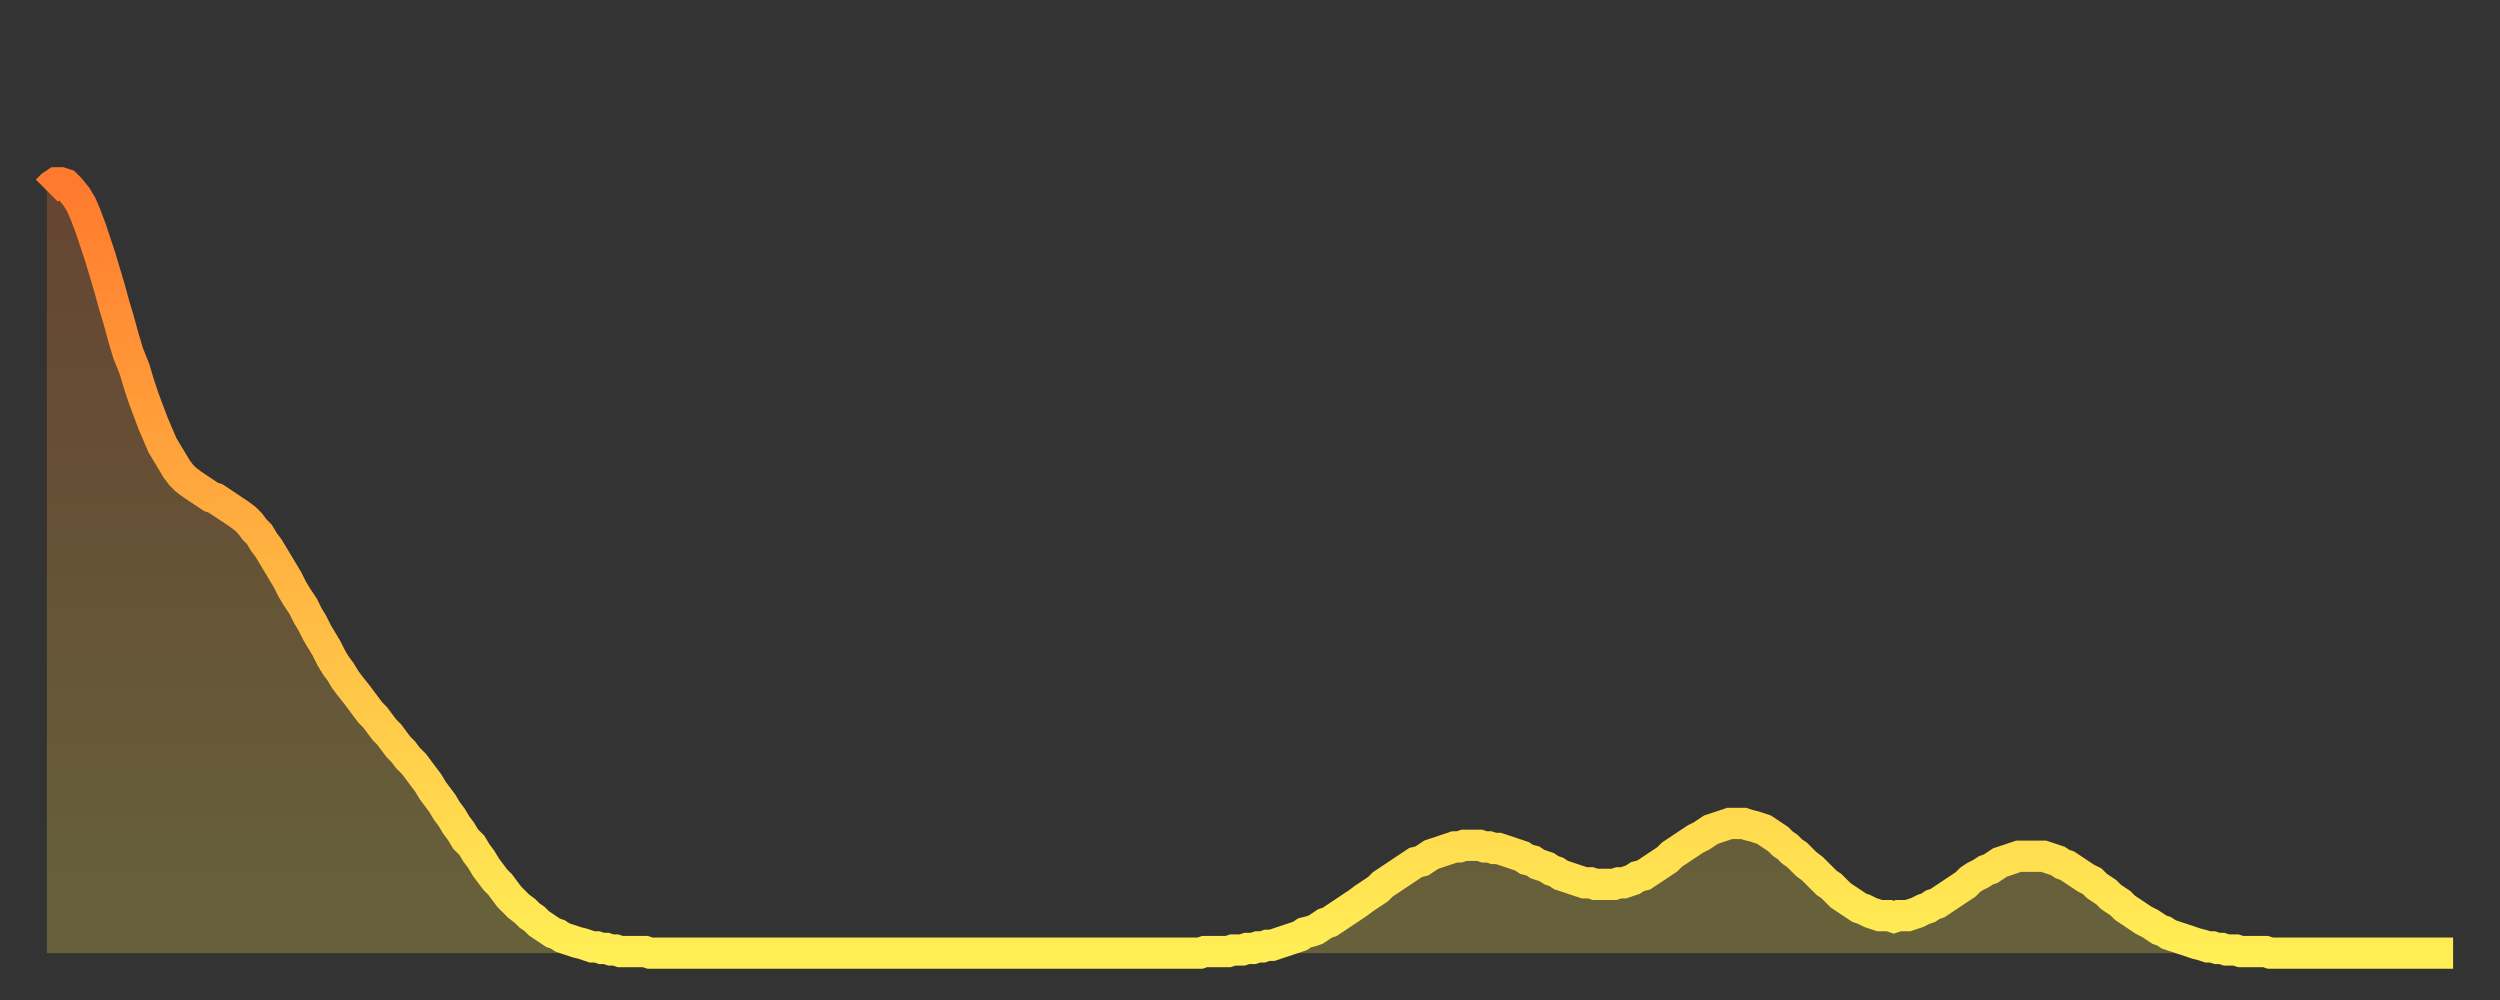 <?xml version="1.0" encoding="utf-8" ?>
<svg baseProfile="full" height="64" version="1.1" width="160" xmlns="http://www.w3.org/2000/svg" xmlns:ev="http://www.w3.org/2001/xml-events" xmlns:xlink="http://www.w3.org/1999/xlink"><rect width="100%" height="100%" fill="#333333" stroke="none"/><defs><linearGradient id="id63646" x1="0" x2="0" y1="0" y2="1"><stop offset="0%" stop-color="#ff7a2e" /><stop offset="50%" stop-color="#ffb441" /><stop offset="100%" stop-color="#ffee55" /></linearGradient></defs><g transform="translate(3,3)"><g><path d="M 0.0 9.2 L 0.3 8.9 0.6 8.7 0.9 8.7 1.2 8.8 1.5 9.1 1.9 9.6 2.2 10.1 2.5 10.8 2.8 11.6 3.1 12.5 3.4 13.4 3.7 14.4 4.0 15.4 4.3 16.5 4.6 17.5 4.9 18.6 5.2 19.6 5.6 20.6 5.9 21.6 6.2 22.5 6.5 23.3 6.8 24.1 7.1 24.8 7.4 25.5 7.7 26.0 8.0 26.5 8.3 27.0 8.6 27.4 8.9 27.7 9.3 28.0 9.6 28.2 9.9 28.4 10.2 28.6 10.5 28.8 10.8 28.9 11.1 29.1 11.4 29.3 11.7 29.5 12.0 29.7 12.3 29.9 12.7 30.2 13.0 30.5 13.3 30.9 13.6 31.2 13.9 31.7 14.2 32.1 14.5 32.6 14.8 33.1 15.1 33.6 15.4 34.1 15.7 34.7 16.0 35.2 16.4 35.8 16.7 36.4 17.0 36.9 17.3 37.5 17.6 38.0 17.9 38.5 18.2 39.1 18.5 39.6 18.8 40.0 19.1 40.5 19.4 40.9 19.8 41.4 20.1 41.8 20.4 42.2 20.7 42.6 21.0 42.9 21.3 43.3 21.6 43.7 21.9 44.0 22.2 44.4 22.5 44.8 22.8 45.1 23.1 45.5 23.5 45.9 23.8 46.3 24.1 46.7 24.4 47.1 24.7 47.6 25.0 48.0 25.3 48.4 25.6 48.9 25.9 49.3 26.2 49.8 26.5 50.2 26.8 50.7 27.2 51.1 27.5 51.6 27.8 52.0 28.1 52.5 28.4 52.9 28.7 53.3 29.0 53.6 29.3 54.0 29.6 54.4 29.9 54.7 30.2 55.0 30.6 55.3 30.9 55.6 31.2 55.8 31.5 56.1 31.8 56.3 32.1 56.5 32.4 56.7 32.7 56.8 33.0 57.0 33.3 57.1 33.6 57.2 33.9 57.3 34.3 57.4 34.6 57.5 34.9 57.6 35.2 57.6 35.5 57.7 35.8 57.7 36.1 57.8 36.4 57.8 36.7 57.9 37.0 57.9 37.3 57.9 37.7 57.9 38.0 57.9 38.3 57.9 38.6 58.0 38.9 58.0 39.2 58.0 39.5 58.0 39.8 58.0 40.1 58.0 40.4 58.0 40.7 58.0 41.0 58.0 41.4 58.0 41.7 58.0 42.0 58.0 42.3 58.0 42.6 58.0 42.9 58.0 43.2 58.0 43.5 58.0 43.8 58.0 44.1 58.0 44.4 58.0 44.7 58.0 45.1 58.0 45.4 58.0 45.7 58.0 46.0 58.0 46.3 58.0 46.6 58.0 46.9 58.0 47.2 58.0 47.5 58.0 47.8 58.0 48.1 58.0 48.5 58.0 48.8 58.0 49.1 58.0 49.4 58.0 49.7 58.0 50.0 58.0 50.3 58.0 50.6 58.0 50.9 58.0 51.2 58.0 51.5 58.0 51.8 58.0 52.2 58.0 52.5 58.0 52.8 58.0 53.1 58.0 53.4 58.0 53.7 58.0 54.0 58.0 54.3 58.0 54.6 58.0 54.9 58.0 55.2 58.0 55.6 58.0 55.9 58.0 56.2 58.0 56.5 58.0 56.8 58.0 57.1 58.0 57.4 58.0 57.7 58.0 58.0 58.0 58.3 58.0 58.6 58.0 58.9 58.0 59.3 58.0 59.6 58.0 59.9 58.0 60.2 58.0 60.5 58.0 60.8 58.0 61.1 58.0 61.4 58.0 61.7 58.0 62.0 58.0 62.3 58.0 62.6 58.0 63.0 58.0 63.3 58.0 63.6 58.0 63.9 58.0 64.2 58.0 64.5 58.0 64.8 58.0 65.1 58.0 65.4 58.0 65.7 58.0 66.0 58.0 66.4 58.0 66.7 58.0 67.0 58.0 67.3 58.0 67.6 58.0 67.9 58.0 68.2 58.0 68.5 58.0 68.8 58.0 69.1 58.0 69.4 58.0 69.7 58.0 70.1 58.0 70.4 58.0 70.7 58.0 71.0 58.0 71.3 58.0 71.6 58.0 71.9 58.0 72.2 58.0 72.5 58.0 72.8 58.0 73.1 58.0 73.5 58.0 73.8 58.0 74.1 57.9 74.4 57.9 74.7 57.9 75.0 57.9 75.3 57.9 75.6 57.9 75.9 57.8 76.2 57.8 76.5 57.8 76.8 57.7 77.2 57.7 77.5 57.6 77.8 57.6 78.1 57.5 78.4 57.5 78.7 57.4 79.0 57.3 79.3 57.2 79.6 57.1 79.9 57.0 80.2 56.9 80.5 56.7 80.9 56.6 81.2 56.5 81.5 56.3 81.8 56.1 82.1 56.0 82.4 55.8 82.7 55.6 83.0 55.4 83.3 55.2 83.6 55.0 83.9 54.8 84.3 54.5 84.6 54.3 84.9 54.1 85.2 53.9 85.5 53.6 85.8 53.4 86.1 53.2 86.4 53.0 86.7 52.8 87.0 52.6 87.3 52.4 87.6 52.2 88.0 52.1 88.3 51.9 88.6 51.7 88.9 51.6 89.2 51.5 89.5 51.4 89.8 51.3 90.1 51.2 90.4 51.2 90.7 51.1 91.0 51.1 91.4 51.1 91.7 51.1 92.0 51.2 92.3 51.2 92.6 51.3 92.9 51.3 93.2 51.4 93.5 51.5 93.8 51.6 94.1 51.7 94.4 51.8 94.7 52.0 95.1 52.1 95.4 52.3 95.7 52.4 96.0 52.5 96.3 52.7 96.6 52.8 96.9 53.0 97.2 53.1 97.5 53.2 97.8 53.3 98.1 53.4 98.4 53.5 98.8 53.5 99.1 53.6 99.4 53.6 99.7 53.6 100.0 53.6 100.3 53.6 100.6 53.5 100.9 53.5 101.2 53.4 101.5 53.3 101.8 53.1 102.2 53.0 102.5 52.8 102.8 52.6 103.1 52.4 103.4 52.2 103.7 52.0 104.0 51.7 104.3 51.5 104.6 51.3 104.9 51.1 105.2 50.9 105.5 50.7 105.9 50.5 106.2 50.3 106.5 50.1 106.8 50.0 107.1 49.9 107.4 49.8 107.7 49.7 108.0 49.7 108.3 49.7 108.6 49.7 108.9 49.8 109.3 49.9 109.6 50.0 109.9 50.1 110.2 50.3 110.5 50.5 110.8 50.7 111.1 51.0 111.4 51.2 111.7 51.5 112.0 51.7 112.3 52.0 112.6 52.3 113.0 52.6 113.3 52.9 113.6 53.2 113.9 53.5 114.2 53.7 114.5 54.0 114.8 54.3 115.1 54.5 115.4 54.7 115.7 54.9 116.0 55.1 116.3 55.2 116.7 55.4 117.0 55.5 117.3 55.6 117.6 55.6 117.9 55.6 118.2 55.7 118.5 55.6 118.8 55.6 119.1 55.6 119.4 55.5 119.7 55.4 120.1 55.2 120.4 55.1 120.7 54.9 121.0 54.8 121.3 54.6 121.6 54.4 121.9 54.2 122.2 54.0 122.5 53.8 122.8 53.6 123.1 53.3 123.4 53.1 123.8 52.9 124.1 52.7 124.4 52.6 124.7 52.4 125.0 52.2 125.3 52.1 125.6 52.0 125.9 51.9 126.2 51.8 126.5 51.8 126.8 51.8 127.2 51.8 127.5 51.8 127.8 51.8 128.1 51.9 128.4 52.0 128.7 52.1 129.0 52.3 129.3 52.4 129.6 52.6 129.9 52.8 130.2 53.0 130.5 53.2 130.9 53.4 131.2 53.7 131.5 53.9 131.8 54.1 132.1 54.4 132.4 54.6 132.7 54.8 133.0 55.1 133.3 55.3 133.6 55.5 133.9 55.7 134.2 55.9 134.6 56.1 134.9 56.3 135.2 56.5 135.5 56.6 135.8 56.8 136.1 56.9 136.4 57.0 136.7 57.1 137.0 57.2 137.3 57.3 137.6 57.4 138.0 57.5 138.3 57.6 138.6 57.6 138.9 57.7 139.2 57.7 139.5 57.8 139.8 57.8 140.1 57.8 140.4 57.9 140.7 57.9 141.0 57.9 141.3 57.9 141.7 57.9 142.0 57.9 142.3 58.0 142.6 58.0 142.9 58.0 143.2 58.0 143.5 58.0 143.8 58.0 144.1 58.0 144.4 58.0 144.7 58.0 145.1 58.0 145.4 58.0 145.7 58.0 146.0 58.0 146.3 58.0 146.6 58.0 146.9 58.0 147.2 58.0 147.5 58.0 147.8 58.0 148.1 58.0 148.4 58.0 148.8 58.0 149.1 58.0 149.4 58.0 149.7 58.0 150.0 58.0 150.3 58.0 150.6 58.0 150.9 58.0 151.2 58.0 151.5 58.0 151.8 58.0 152.1 58.0 152.5 58.0 152.8 58.0 153.1 58.0 153.4 58.0 153.7 58.0 154.0 58.0" fill="none" id="graph-curve" opacity="1" stroke="url(#id63646)" stroke-width="2" /><path d="M 0 58 L 0.0 9.2 0.3 8.9 0.6 8.7 0.9 8.7 1.2 8.8 1.5 9.1 1.9 9.6 2.2 10.1 2.5 10.8 2.8 11.6 3.1 12.5 3.4 13.4 3.7 14.4 4.0 15.4 4.3 16.5 4.6 17.5 4.9 18.6 5.2 19.6 5.6 20.6 5.9 21.6 6.2 22.5 6.5 23.3 6.8 24.1 7.1 24.8 7.4 25.5 7.7 26.0 8.0 26.5 8.3 27.0 8.6 27.4 8.9 27.7 9.3 28.0 9.6 28.2 9.9 28.4 10.2 28.6 10.5 28.8 10.8 28.9 11.1 29.1 11.4 29.3 11.7 29.5 12.0 29.7 12.3 29.9 12.7 30.2 13.0 30.5 13.3 30.9 13.6 31.2 13.9 31.7 14.2 32.1 14.5 32.6 14.8 33.1 15.1 33.6 15.4 34.1 15.7 34.7 16.0 35.2 16.4 35.8 16.7 36.4 17.0 36.9 17.3 37.5 17.6 38.0 17.9 38.5 18.2 39.1 18.5 39.6 18.8 40.0 19.1 40.5 19.4 40.9 19.8 41.4 20.1 41.8 20.4 42.2 20.7 42.6 21.0 42.9 21.3 43.3 21.6 43.7 21.9 44.0 22.2 44.4 22.5 44.8 22.8 45.1 23.1 45.5 23.5 45.9 23.8 46.3 24.1 46.7 24.4 47.1 24.7 47.6 25.0 48.0 25.3 48.4 25.6 48.9 25.9 49.3 26.2 49.8 26.5 50.2 26.8 50.7 27.2 51.1 27.5 51.6 27.8 52.0 28.1 52.5 28.4 52.9 28.7 53.3 29.0 53.6 29.3 54.0 29.6 54.4 29.9 54.7 30.2 55.0 30.6 55.3 30.9 55.6 31.2 55.8 31.5 56.1 31.8 56.3 32.1 56.5 32.4 56.7 32.7 56.8 33.0 57.0 33.3 57.1 33.6 57.2 33.9 57.3 34.3 57.4 34.6 57.5 34.9 57.6 35.2 57.6 35.5 57.7 35.8 57.7 36.1 57.8 36.4 57.8 36.7 57.9 37.0 57.9 37.3 57.9 37.7 57.9 38.0 57.9 38.3 57.9 38.6 58.0 38.9 58.0 39.2 58.0 39.5 58.0 39.8 58.0 40.1 58.0 40.4 58.0 40.7 58.0 41.0 58.0 41.4 58.0 41.7 58.0 42.0 58.0 42.3 58.0 42.6 58.0 42.9 58.0 43.2 58.0 43.5 58.0 43.8 58.0 44.1 58.0 44.4 58.0 44.7 58.0 45.1 58.0 45.4 58.0 45.7 58.0 46.0 58.0 46.3 58.0 46.6 58.0 46.9 58.0 47.2 58.0 47.5 58.0 47.8 58.0 48.1 58.0 48.5 58.0 48.8 58.0 49.1 58.0 49.4 58.0 49.7 58.0 50.0 58.0 50.3 58.0 50.6 58.0 50.9 58.0 51.2 58.0 51.5 58.0 51.8 58.0 52.2 58.0 52.5 58.0 52.8 58.0 53.1 58.0 53.4 58.0 53.7 58.0 54.0 58.0 54.3 58.0 54.6 58.0 54.9 58.0 55.2 58.0 55.6 58.0 55.9 58.0 56.2 58.0 56.5 58.0 56.8 58.0 57.1 58.0 57.4 58.0 57.7 58.0 58.0 58.0 58.3 58.0 58.6 58.0 58.9 58.0 59.3 58.0 59.6 58.0 59.9 58.0 60.2 58.0 60.5 58.0 60.8 58.0 61.1 58.0 61.4 58.0 61.7 58.0 62.0 58.0 62.3 58.0 62.6 58.0 63.0 58.0 63.3 58.0 63.6 58.0 63.9 58.0 64.2 58.0 64.5 58.0 64.8 58.0 65.1 58.0 65.4 58.0 65.7 58.0 66.0 58.0 66.4 58.0 66.7 58.0 67.0 58.0 67.3 58.0 67.6 58.0 67.9 58.0 68.2 58.0 68.5 58.0 68.8 58.0 69.1 58.0 69.4 58.0 69.7 58.0 70.1 58.0 70.4 58.0 70.7 58.0 71.0 58.0 71.3 58.0 71.6 58.0 71.9 58.0 72.2 58.0 72.5 58.0 72.8 58.0 73.1 58.0 73.5 58.0 73.8 58.0 74.1 57.9 74.4 57.9 74.7 57.9 75.0 57.9 75.3 57.9 75.6 57.9 75.9 57.8 76.2 57.8 76.5 57.8 76.8 57.7 77.2 57.7 77.5 57.6 77.8 57.6 78.1 57.5 78.4 57.5 78.7 57.4 79.0 57.3 79.3 57.2 79.6 57.1 79.9 57.0 80.2 56.9 80.5 56.7 80.9 56.6 81.2 56.5 81.5 56.3 81.8 56.1 82.1 56.0 82.4 55.8 82.7 55.6 83.0 55.4 83.3 55.2 83.6 55.0 83.9 54.8 84.3 54.5 84.6 54.3 84.9 54.1 85.2 53.9 85.5 53.6 85.8 53.4 86.1 53.2 86.4 53.0 86.7 52.8 87.0 52.6 87.3 52.4 87.6 52.2 88.0 52.1 88.3 51.9 88.6 51.7 88.9 51.6 89.2 51.5 89.5 51.4 89.8 51.3 90.1 51.2 90.4 51.2 90.7 51.1 91.0 51.1 91.4 51.1 91.7 51.1 92.0 51.2 92.3 51.2 92.6 51.3 92.9 51.3 93.2 51.4 93.5 51.5 93.8 51.6 94.1 51.7 94.4 51.8 94.7 52.0 95.1 52.1 95.4 52.3 95.7 52.4 96.0 52.5 96.3 52.7 96.6 52.8 96.9 53.0 97.2 53.1 97.5 53.2 97.8 53.3 98.1 53.4 98.4 53.5 98.8 53.5 99.1 53.6 99.4 53.6 99.7 53.6 100.0 53.6 100.3 53.6 100.6 53.5 100.9 53.5 101.2 53.4 101.5 53.3 101.8 53.1 102.2 53.0 102.5 52.8 102.8 52.6 103.1 52.4 103.4 52.2 103.7 52.0 104.0 51.7 104.3 51.5 104.6 51.3 104.9 51.1 105.2 50.9 105.5 50.7 105.9 50.5 106.2 50.3 106.5 50.1 106.8 50.0 107.1 49.9 107.4 49.8 107.7 49.7 108.0 49.7 108.3 49.7 108.6 49.7 108.9 49.8 109.3 49.9 109.6 50.0 109.9 50.1 110.2 50.3 110.5 50.5 110.8 50.7 111.1 51.0 111.4 51.2 111.7 51.5 112.0 51.7 112.3 52.0 112.6 52.3 113.0 52.6 113.3 52.9 113.6 53.2 113.9 53.5 114.2 53.7 114.5 54.0 114.8 54.3 115.1 54.5 115.4 54.7 115.7 54.9 116.0 55.1 116.3 55.2 116.7 55.4 117.0 55.5 117.3 55.6 117.6 55.6 117.9 55.6 118.2 55.7 118.5 55.6 118.8 55.6 119.1 55.6 119.4 55.5 119.7 55.4 120.1 55.2 120.4 55.1 120.7 54.9 121.0 54.8 121.3 54.6 121.6 54.4 121.9 54.2 122.2 54.0 122.5 53.8 122.8 53.6 123.1 53.3 123.4 53.1 123.8 52.9 124.1 52.7 124.4 52.6 124.7 52.4 125.0 52.2 125.3 52.1 125.6 52.0 125.9 51.9 126.2 51.8 126.5 51.8 126.8 51.8 127.2 51.8 127.5 51.8 127.8 51.8 128.1 51.9 128.4 52.0 128.7 52.1 129.0 52.3 129.3 52.4 129.6 52.6 129.9 52.8 130.2 53.0 130.5 53.2 130.9 53.4 131.2 53.7 131.5 53.9 131.8 54.1 132.1 54.4 132.4 54.6 132.7 54.8 133.0 55.1 133.3 55.3 133.6 55.5 133.9 55.7 134.2 55.9 134.6 56.1 134.9 56.3 135.2 56.5 135.5 56.6 135.8 56.8 136.1 56.9 136.4 57.0 136.7 57.1 137.0 57.2 137.3 57.3 137.6 57.4 138.0 57.5 138.3 57.6 138.6 57.6 138.9 57.7 139.2 57.7 139.5 57.8 139.8 57.8 140.1 57.8 140.4 57.9 140.7 57.9 141.0 57.9 141.3 57.9 141.7 57.9 142.0 57.9 142.3 58.0 142.6 58.0 142.9 58.0 143.2 58.0 143.5 58.0 143.8 58.0 144.1 58.0 144.4 58.0 144.7 58.0 145.1 58.0 145.4 58.0 145.7 58.0 146.0 58.0 146.3 58.0 146.6 58.0 146.9 58.0 147.2 58.0 147.5 58.0 147.8 58.0 148.1 58.0 148.4 58.0 148.8 58.0 149.1 58.0 149.4 58.0 149.7 58.0 150.0 58.0 150.3 58.0 150.6 58.0 150.9 58.0 151.2 58.0 151.5 58.0 151.8 58.0 152.1 58.0 152.5 58.0 152.8 58.0 153.1 58.0 153.4 58.0 153.7 58.0 154.0 58.0 154 58" fill="url(#id63646)" fill-opacity=".25" id="graph-shadow" /></g></g></svg>
